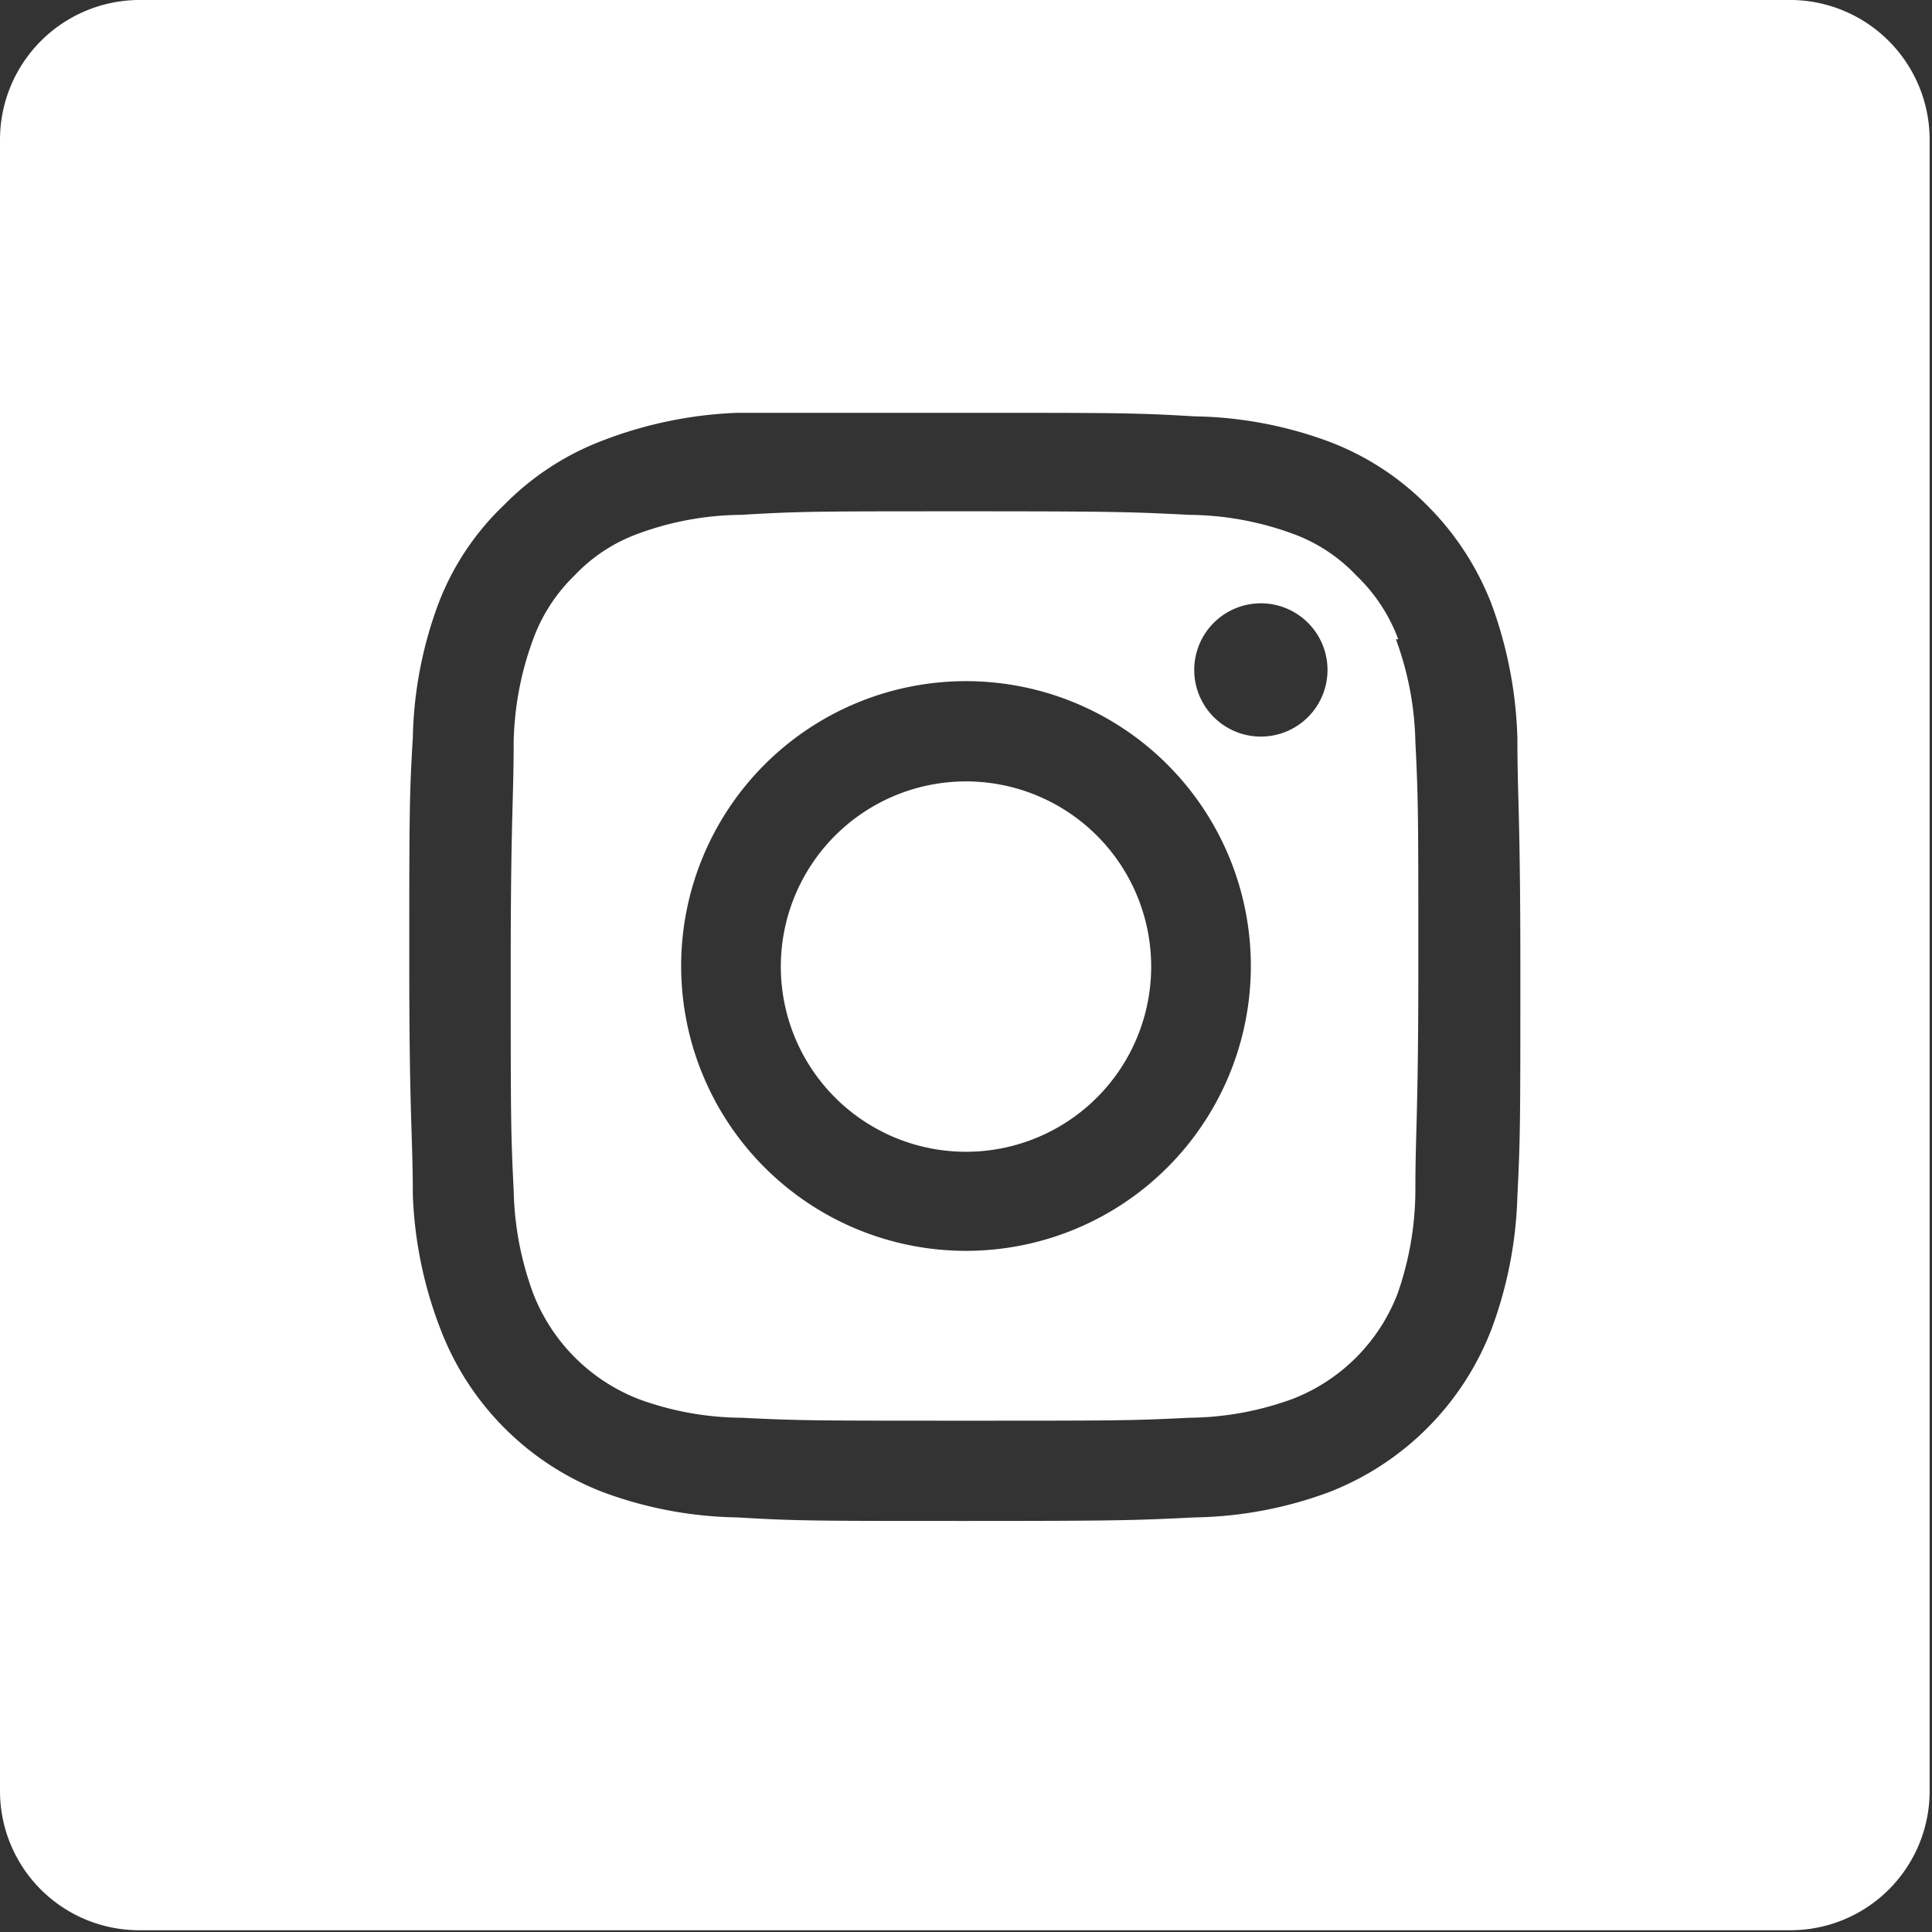 <svg xmlns="http://www.w3.org/2000/svg" viewBox="0 0 32.76 32.76"><rect x="0" y="0" width="32.76" height="32.76" fill="#333333" stroke="none"/><defs><style>.cls-1{fill:#fff;}</style></defs><g id="Слой_2" data-name="Слой 2"><g id="Слой_1-2" data-name="Слой 1"><path class="cls-1" d="M23.71,10.84A2.88,2.88,0,0,0,23,9.76a2.79,2.79,0,0,0-1.08-.71,5.21,5.21,0,0,0-1.75-.32c-1-.05-1.29-.06-3.8-.06s-2.81,0-3.8.06a5.15,5.15,0,0,0-1.75.32,2.79,2.79,0,0,0-1.08.71,2.88,2.88,0,0,0-.7,1.08,5.33,5.33,0,0,0-.33,1.74c0,1-.05,1.29-.05,3.8s0,2.81.05,3.8a5.35,5.35,0,0,0,.33,1.75,3.14,3.14,0,0,0,1.78,1.79,5.15,5.15,0,0,0,1.75.32c1,.05,1.29.05,3.8.05s2.81,0,3.8-.05a5.21,5.21,0,0,0,1.75-.32,3.11,3.11,0,0,0,1.78-1.79A5.35,5.35,0,0,0,24,20.18c0-1,.05-1.28.05-3.8s0-2.81-.05-3.8a5.33,5.33,0,0,0-.33-1.74ZM16.38,21.21a4.83,4.83,0,1,1,4.83-4.83,4.83,4.83,0,0,1-4.83,4.83Zm5-8.72a1.13,1.13,0,1,1,1.13-1.13,1.13,1.13,0,0,1-1.13,1.13Z"/><path class="cls-1" d="M19.52,16.38a3.14,3.14,0,1,1-3.14-3.13,3.14,3.14,0,0,1,3.14,3.13Z"/><path class="cls-1" d="M30.4,0h-28A2.37,2.37,0,0,0,0,2.37v28a2.36,2.36,0,0,0,2.36,2.36h28a2.36,2.36,0,0,0,2.36-2.36v-28A2.37,2.37,0,0,0,30.4,0ZM25.73,20.26a7,7,0,0,1-.44,2.28,4.82,4.82,0,0,1-2.75,2.76,6.84,6.84,0,0,1-2.28.43c-1,.05-1.33.06-3.88.06s-2.87,0-3.88-.06a6.84,6.84,0,0,1-2.28-.43,4.79,4.79,0,0,1-2.75-2.76A7,7,0,0,1,7,20.26c0-1-.06-1.32-.06-3.88s0-2.87.06-3.87a6.88,6.88,0,0,1,.44-2.29A4.54,4.54,0,0,1,8.55,8.56a4.65,4.65,0,0,1,1.67-1.09A7.07,7.07,0,0,1,12.5,7c1,0,1.33,0,3.88,0s2.87,0,3.88.06a6.84,6.84,0,0,1,2.28.43,4.65,4.65,0,0,1,1.67,1.09,4.81,4.81,0,0,1,1.08,1.66,7.14,7.14,0,0,1,.44,2.29c0,1,.05,1.32.05,3.87s0,2.88-.05,3.88Z"/></g></g></svg>